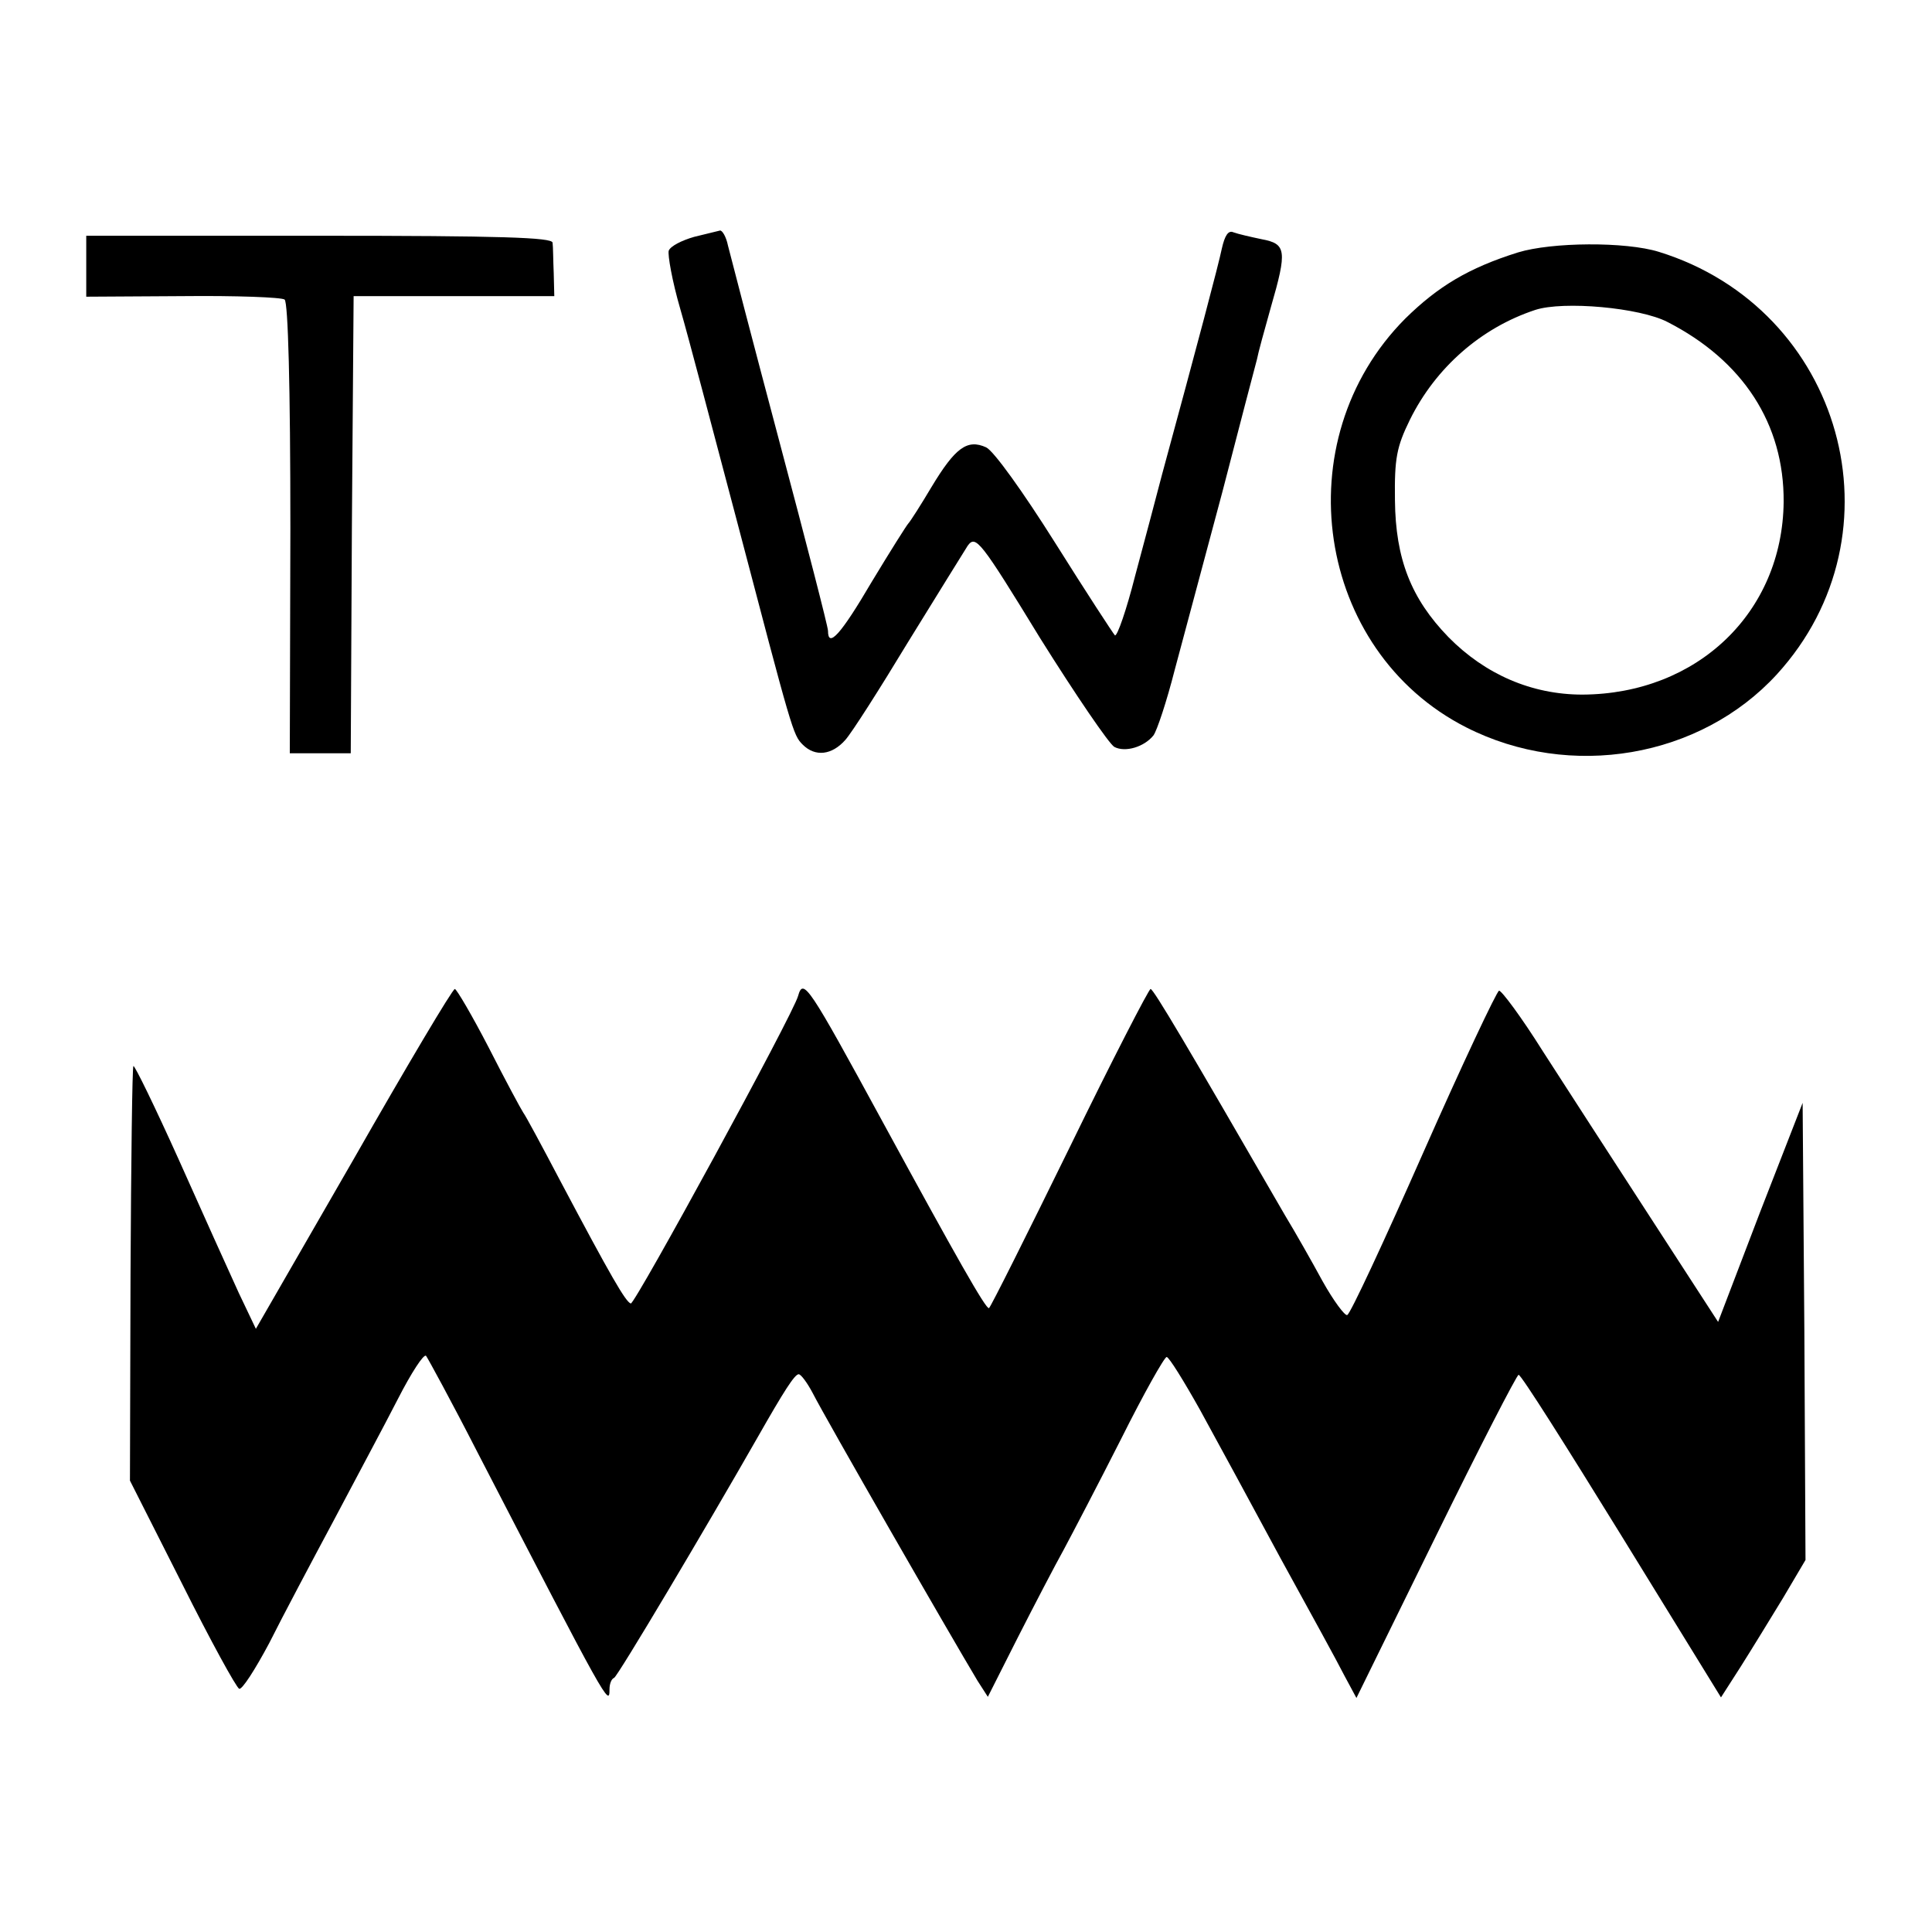 <?xml version="1.0" standalone="no"?>
<!DOCTYPE svg PUBLIC "-//W3C//DTD SVG 20010904//EN"
 "http://www.w3.org/TR/2001/REC-SVG-20010904/DTD/svg10.dtd">
<svg version="1.0" xmlns="http://www.w3.org/2000/svg"
 width="336pt" height="336pt" viewBox="0 0 336 336"
 preserveAspectRatio="xMidYMid meet">
<g transform="translate(0,336) scale(0.1,-0.1)"
fill="#000000" stroke="none">
<path d="M1207 2948 c-21 -6 -41 -16 -44 -24 -2 -7 6 -53 20 -101 14 -48 57
-212 97 -363 98 -373 99 -378 116 -395 22 -22 51 -18 74 8 11 12 60 89 109
170 50 81 97 157 104 168 14 19 22 9 126 -161 62 -99 120 -184 129 -189 19
-10 52 0 68 20 6 8 23 59 37 114 15 55 52 195 83 310 30 116 57 219 60 230 2
11 13 51 24 90 29 100 27 111 -16 119 -19 4 -41 9 -49 12 -9 4 -15 -6 -20 -28
-6 -29 -42 -165 -104 -393 -10 -38 -31 -118 -47 -177 -15 -59 -31 -105 -35
-103 -3 3 -50 75 -104 161 -56 89 -107 160 -120 166 -33 15 -54 -1 -95 -69
-19 -32 -37 -60 -40 -63 -3 -3 -32 -49 -64 -102 -54 -92 -76 -116 -76 -85 0 7
-38 154 -84 327 -46 173 -86 327 -90 343 -3 15 -10 27 -14 26 -4 -1 -24 -6
-45 -11z"/>
<path d="M150 2897 l0 -53 168 1 c92 1 172 -2 177 -6 6 -5 10 -149 10 -398
l-1 -391 53 0 53 0 2 397 3 398 174 0 175 0 -1 40 c-1 22 -1 46 -2 53 -1 9
-89 12 -406 12 l-405 0 0 -53z"/>
<path d="M2640 2921 c-86 -27 -139 -59 -196 -115 -211 -212 -156 -578 106
-711 181 -92 407 -53 540 92 224 245 115 636 -205 735 -58 18 -186 17 -245 -1z
m260 -121 c131 -67 203 -177 202 -313 -2 -192 -150 -334 -350 -335 -88 0 -169
35 -233 100 -65 67 -92 136 -93 238 -1 73 3 93 26 140 45 91 124 160 218 191
49 16 182 4 230 -21z"/>
<path d="M615 1344 l-170 -295 -30 63 c-16 35 -63 139 -104 231 -41 91 -77
165 -79 163 -2 -2 -4 -165 -5 -362 l-1 -359 91 -180 c49 -98 94 -180 99 -182
5 -2 28 34 52 79 23 46 74 142 112 213 38 72 89 167 112 212 23 45 45 79 49
75 3 -4 44 -79 89 -167 226 -437 230 -444 230 -413 0 9 3 18 8 20 6 2 161 263
250 419 45 79 64 109 71 109 4 0 15 -15 24 -32 24 -47 239 -421 287 -501 l18
-28 52 103 c29 57 65 126 80 153 15 28 60 114 100 193 39 78 75 142 79 142 4
0 30 -42 58 -92 28 -51 91 -167 140 -258 50 -91 100 -182 111 -204 l21 -39
138 281 c76 155 141 281 144 281 4 1 84 -126 179 -280 l173 -281 34 53 c19 30
52 84 74 120 l39 66 -2 398 -3 397 -74 -190 -73 -191 -118 182 c-65 100 -149
230 -187 289 -37 59 -72 106 -76 105 -4 -1 -64 -128 -132 -282 -68 -154 -127
-281 -132 -282 -4 -2 -24 25 -43 59 -19 35 -48 86 -65 114 -171 296 -229 394
-234 394 -3 0 -67 -124 -141 -276 -74 -151 -137 -277 -140 -279 -5 -3 -57 89
-185 324 -129 237 -138 251 -147 219 -8 -31 -284 -537 -291 -535 -9 3 -34 46
-123 214 -31 59 -60 113 -64 118 -4 6 -31 56 -60 113 -29 56 -56 102 -59 102
-4 0 -83 -133 -176 -296z"/>
</g>
</svg>
